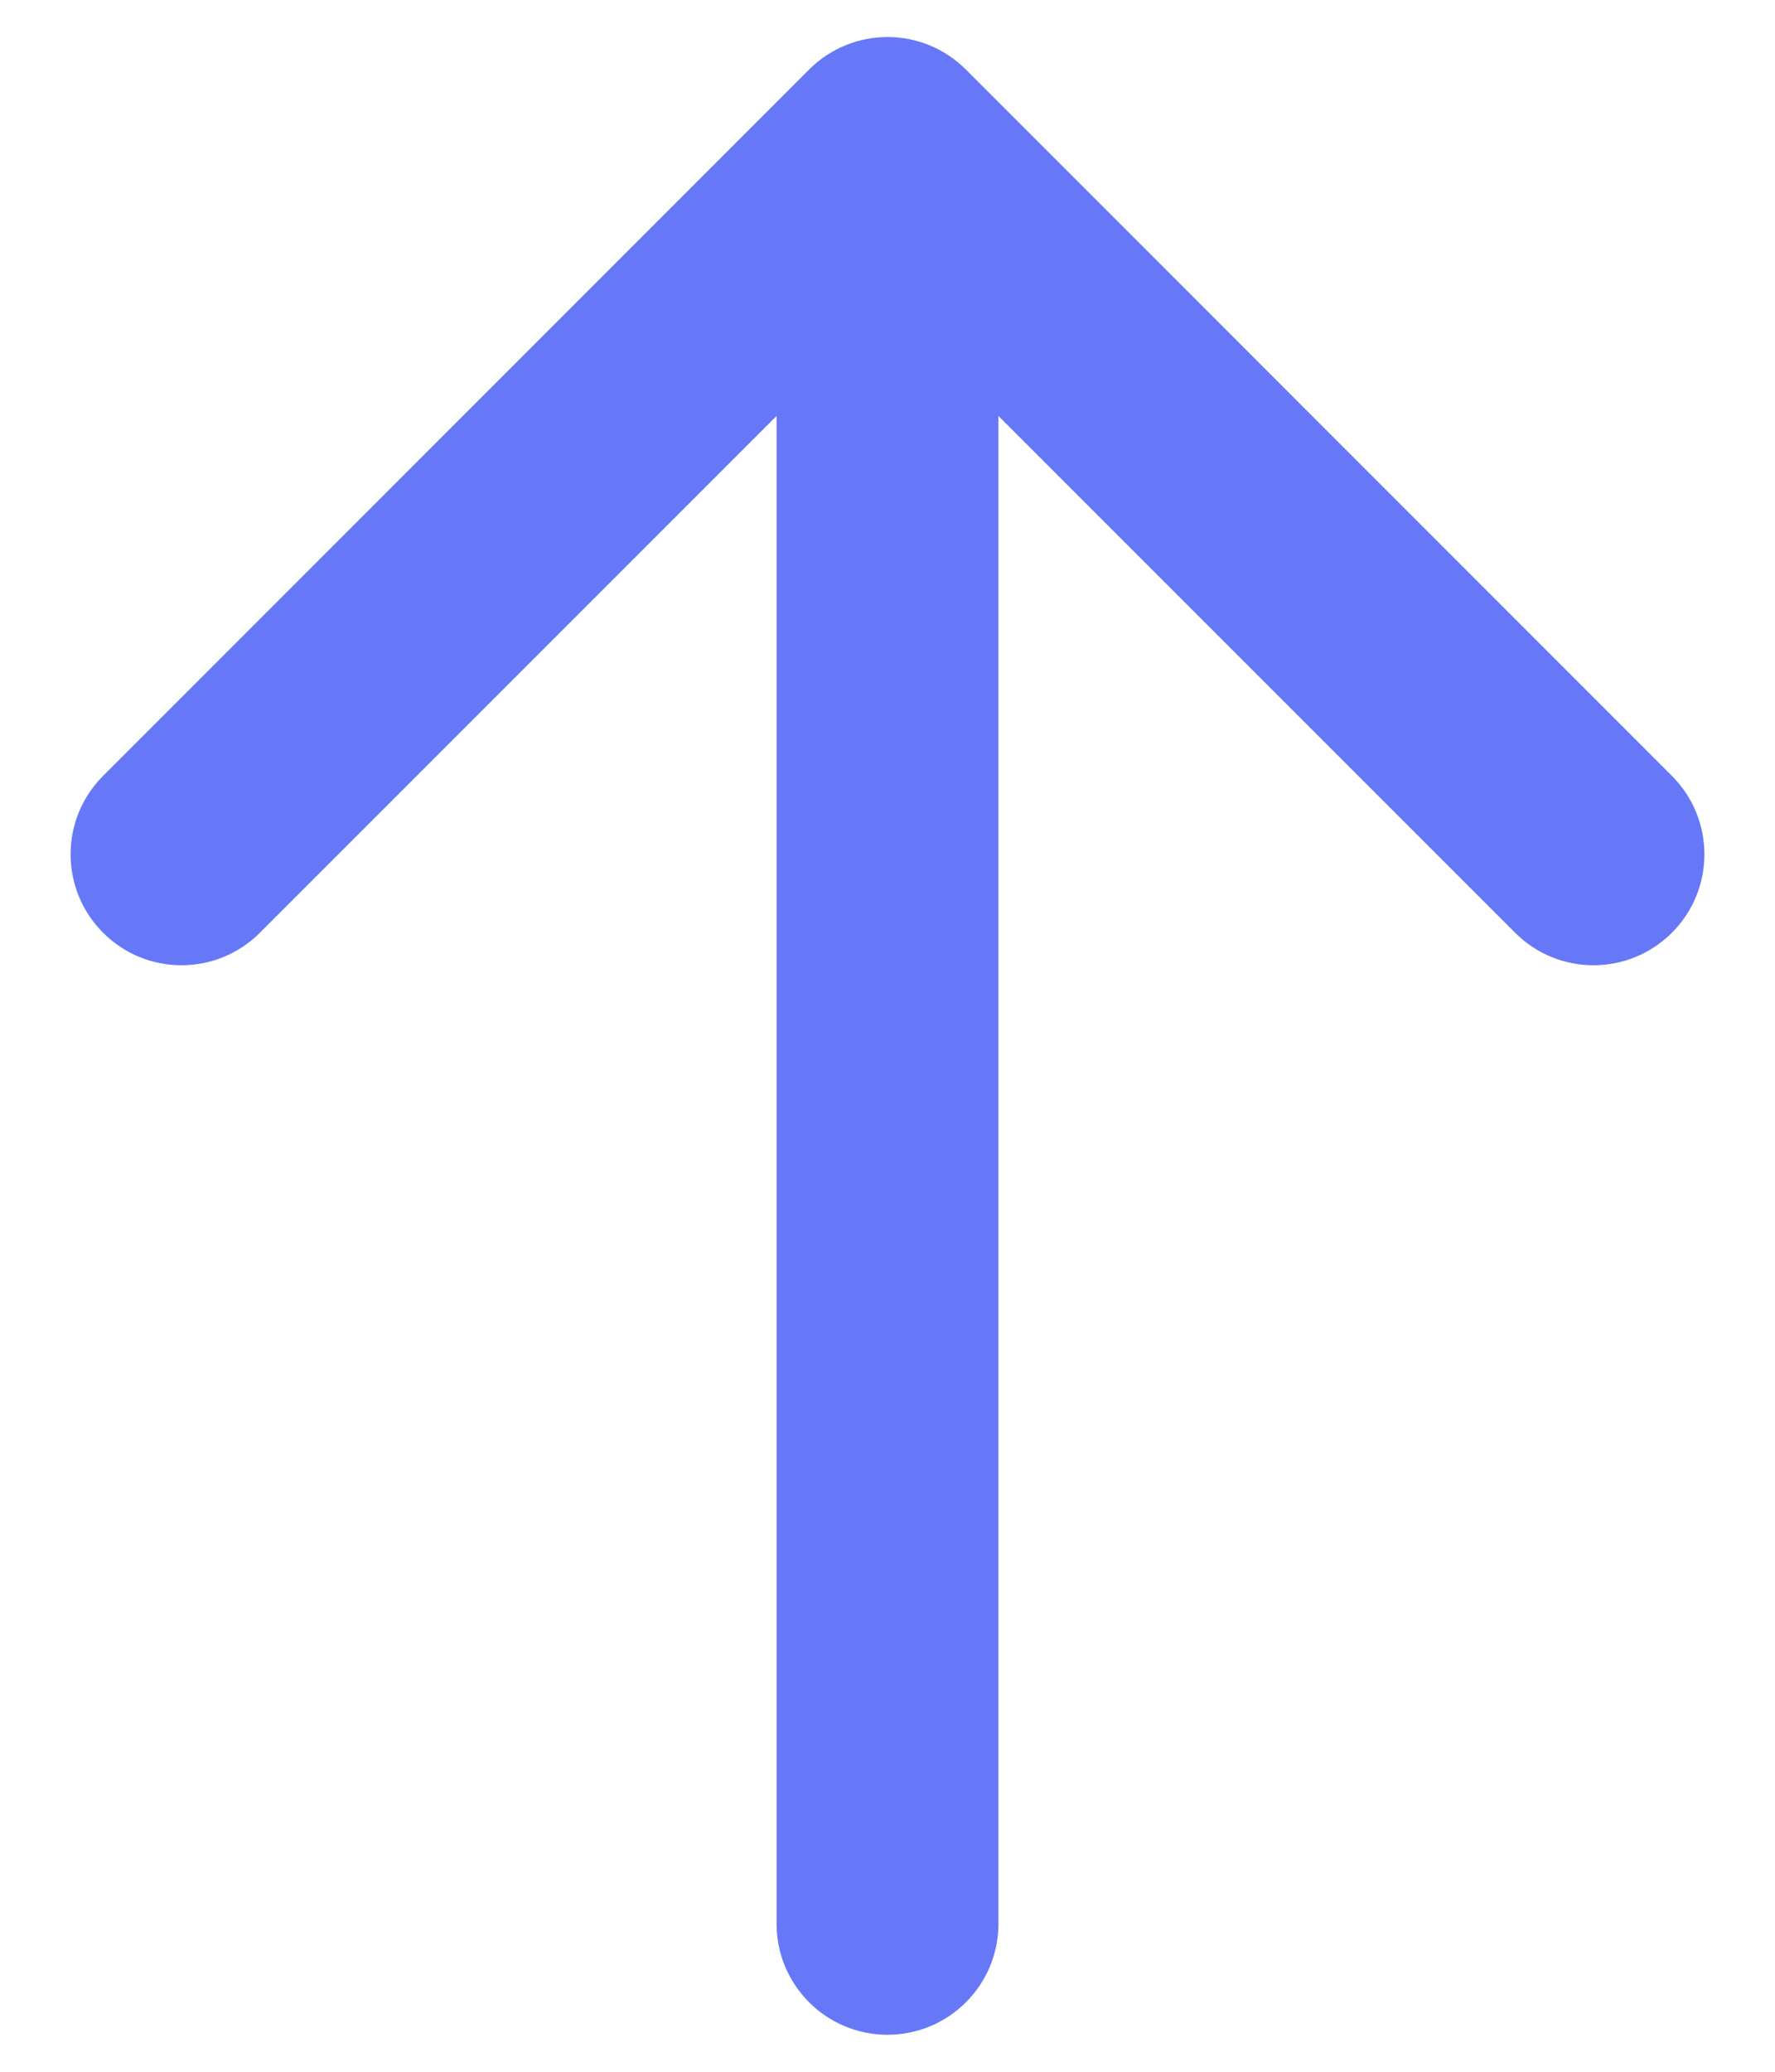 <svg width="12" height="14" viewBox="0 0 12 14" fill="none" xmlns="http://www.w3.org/2000/svg">
<g clip-path="url(#clip0_64_1369)">
<path d="M6.75 13C6.75 13.414 6.414 13.75 6 13.75C5.586 13.75 5.25 13.414 5.25 13H6.75ZM5.47 0.47C5.763 0.177 6.237 0.177 6.53 0.47L11.303 5.243C11.596 5.536 11.596 6.01 11.303 6.303C11.01 6.596 10.536 6.596 10.243 6.303L6 2.061L1.757 6.303C1.464 6.596 0.99 6.596 0.697 6.303C0.404 6.01 0.404 5.536 0.697 5.243L5.47 0.47ZM5.25 13V1H6.75V13H5.25Z" fill="#6678F7"/>
</g>
<defs>
<clipPath id="clip0_64_1369">
<rect width="12" height="14" fill="white"/>
</clipPath>
</defs>
</svg>
